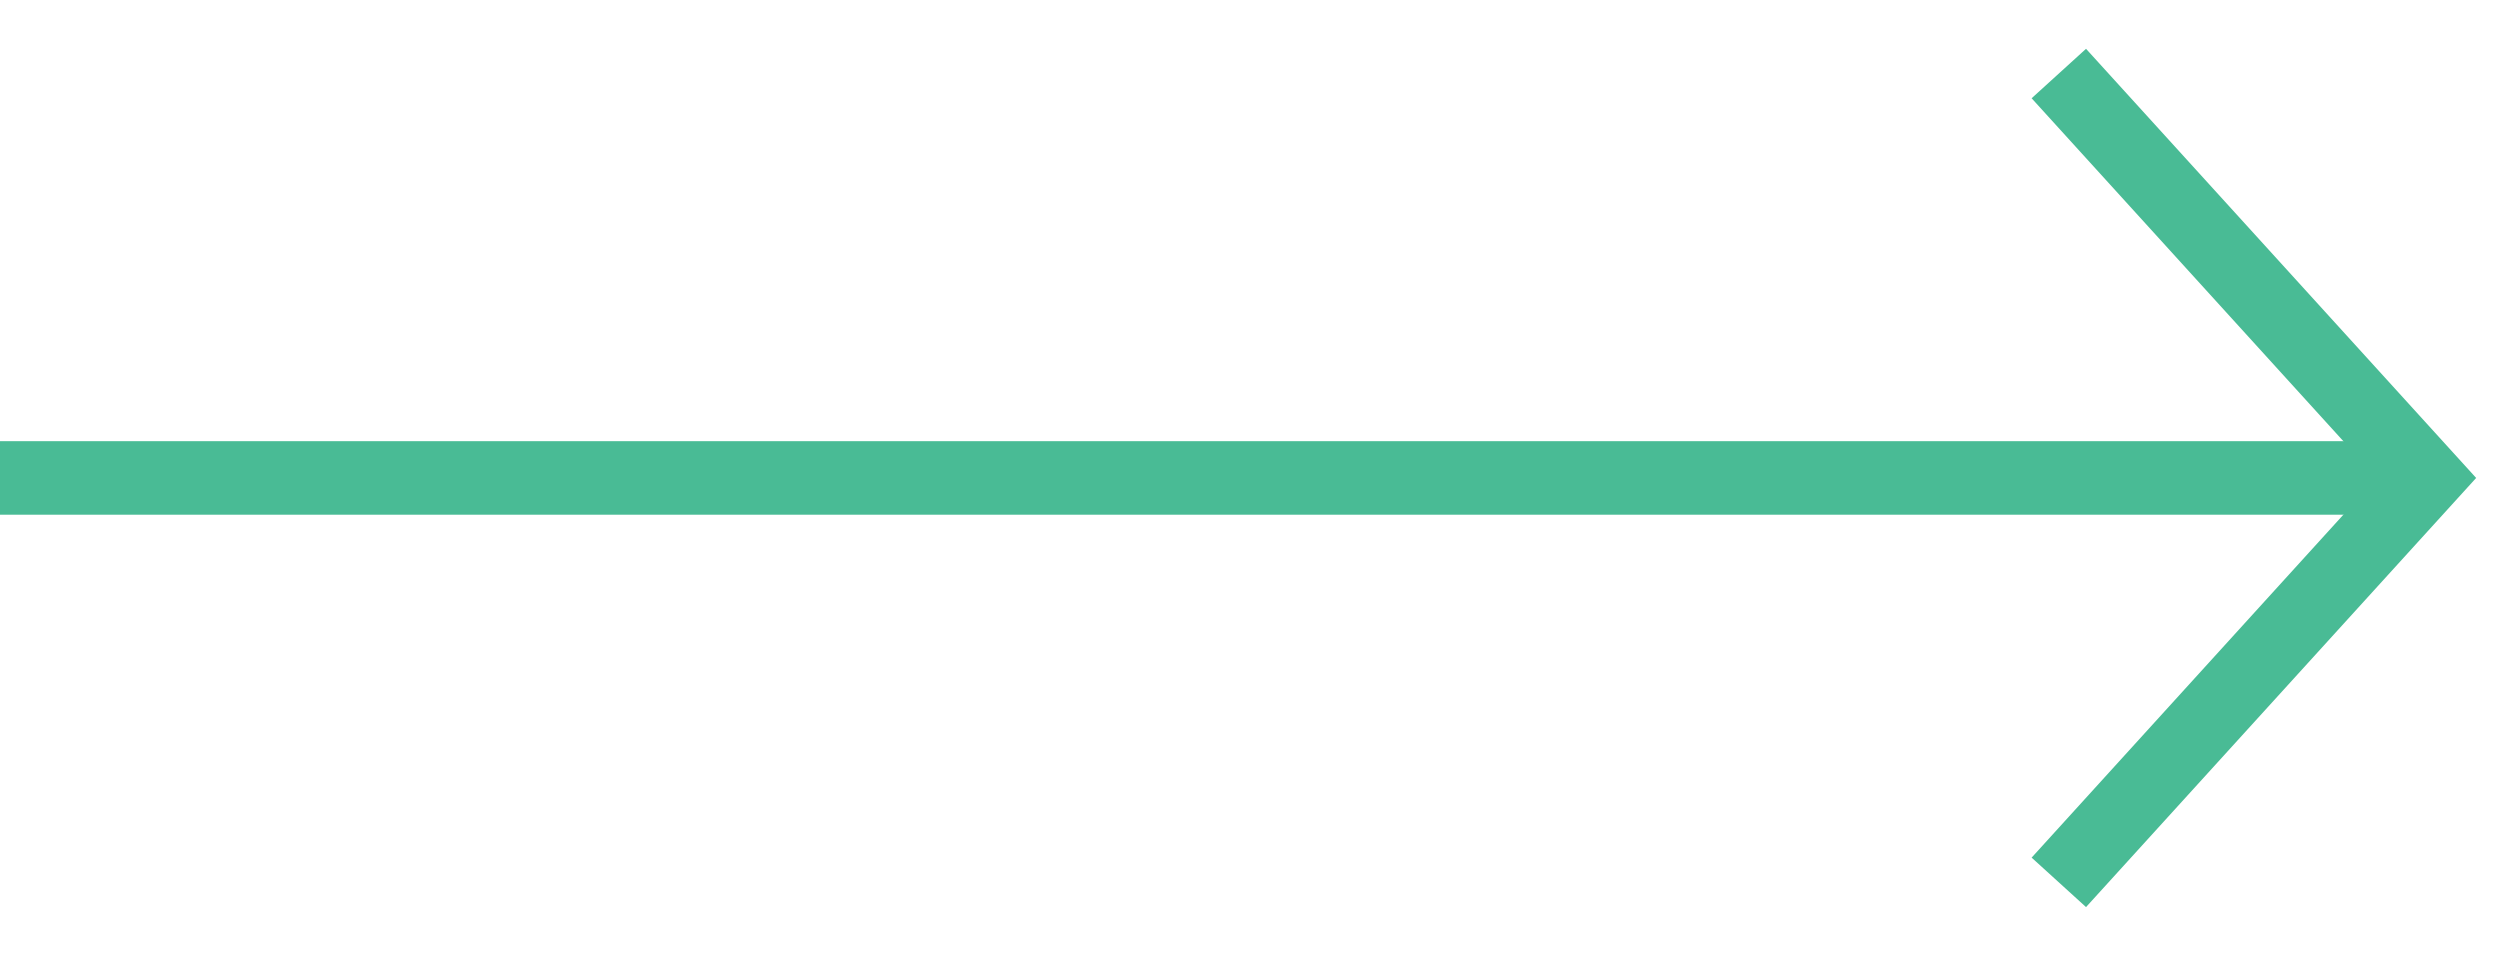 <svg width="34" height="13" viewBox="0 0 34 13" fill="none" xmlns="http://www.w3.org/2000/svg">
<path d="M28 1L33 6.5L28 12" stroke="#49BB95"/>
<line y1="-0.5" x2="33" y2="-0.5" transform="matrix(-1 0 0 1 33 7)" stroke="#49BB95"/>
</svg>
